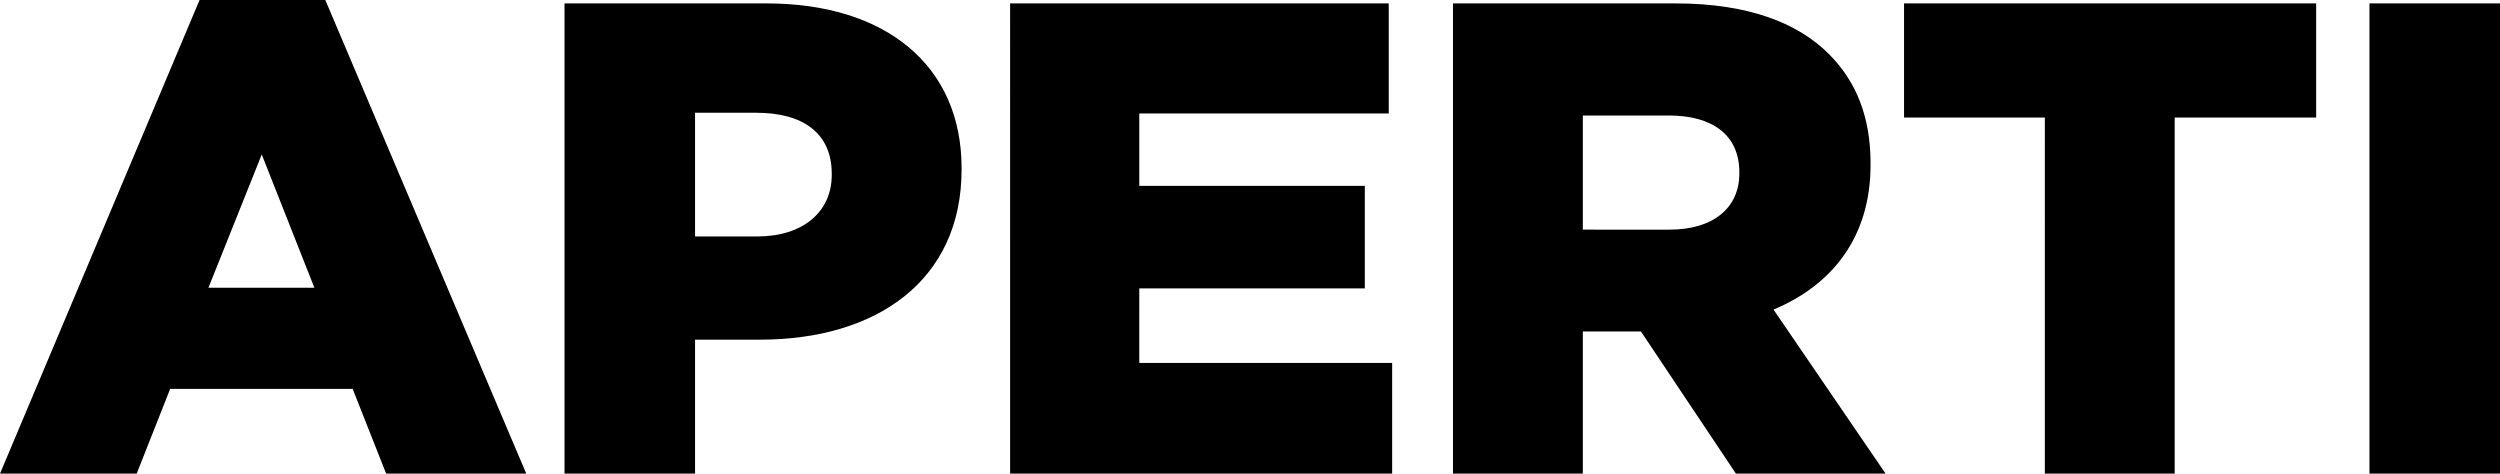 <?xml version="1.0" encoding="utf-8"?>
<!-- Generator: Adobe Illustrator 18.1.1, SVG Export Plug-In . SVG Version: 6.00 Build 0)  -->
<svg version="1.1" id="Calque_1" xmlns="http://www.w3.org/2000/svg" xmlns:xlink="http://www.w3.org/1999/xlink" x="0px" y="0px"
	 viewBox="0 0 365.8 69.3" enable-background="new 0 0 365.8 69.3" xml:space="preserve">
<path d="M346.7,69.3h19.1V0.5h-19.1V69.3z M299.1,69.3h19.1V17.2h20.7V0.5h-60.3v16.7h20.6V69.3z M231.6,33.5V16.9h12.6
	c6.3,0,10.3,2.8,10.3,8.3v0.2c0,5-3.8,8.2-10.2,8.2H231.6z M212.5,69.3h19.1V48.5h8.5l13.9,20.8h21.9l-16.4-24
	c8.6-3.6,14.2-10.6,14.2-21.2v-0.2c0-6.8-2.1-12-6.1-16c-4.6-4.6-11.9-7.4-22.4-7.4h-32.6V69.3z M147.8,69.3h55.9V53.1h-37V42.2h33
	v-15h-33V16.6h36.5V0.5h-55.4V69.3z M101.7,34.7V16.5h9c6.8,0,11,3,11,8.9v0.2c0,5.4-4.2,9-10.9,9H101.7z M82.6,69.3h19.1V49.7h9.5
	c17,0,29.5-8.6,29.5-24.9v-0.2c0-15.1-11.2-24.1-28.5-24.1H82.6V69.3z M30.5,42.1l7.8-19.5l7.7,19.5H30.5z M0,69.3h20l4.9-12.4h26.7
	l4.9,12.4h20.5L47.6,0H29.2L0,69.3z"/>
</svg>
